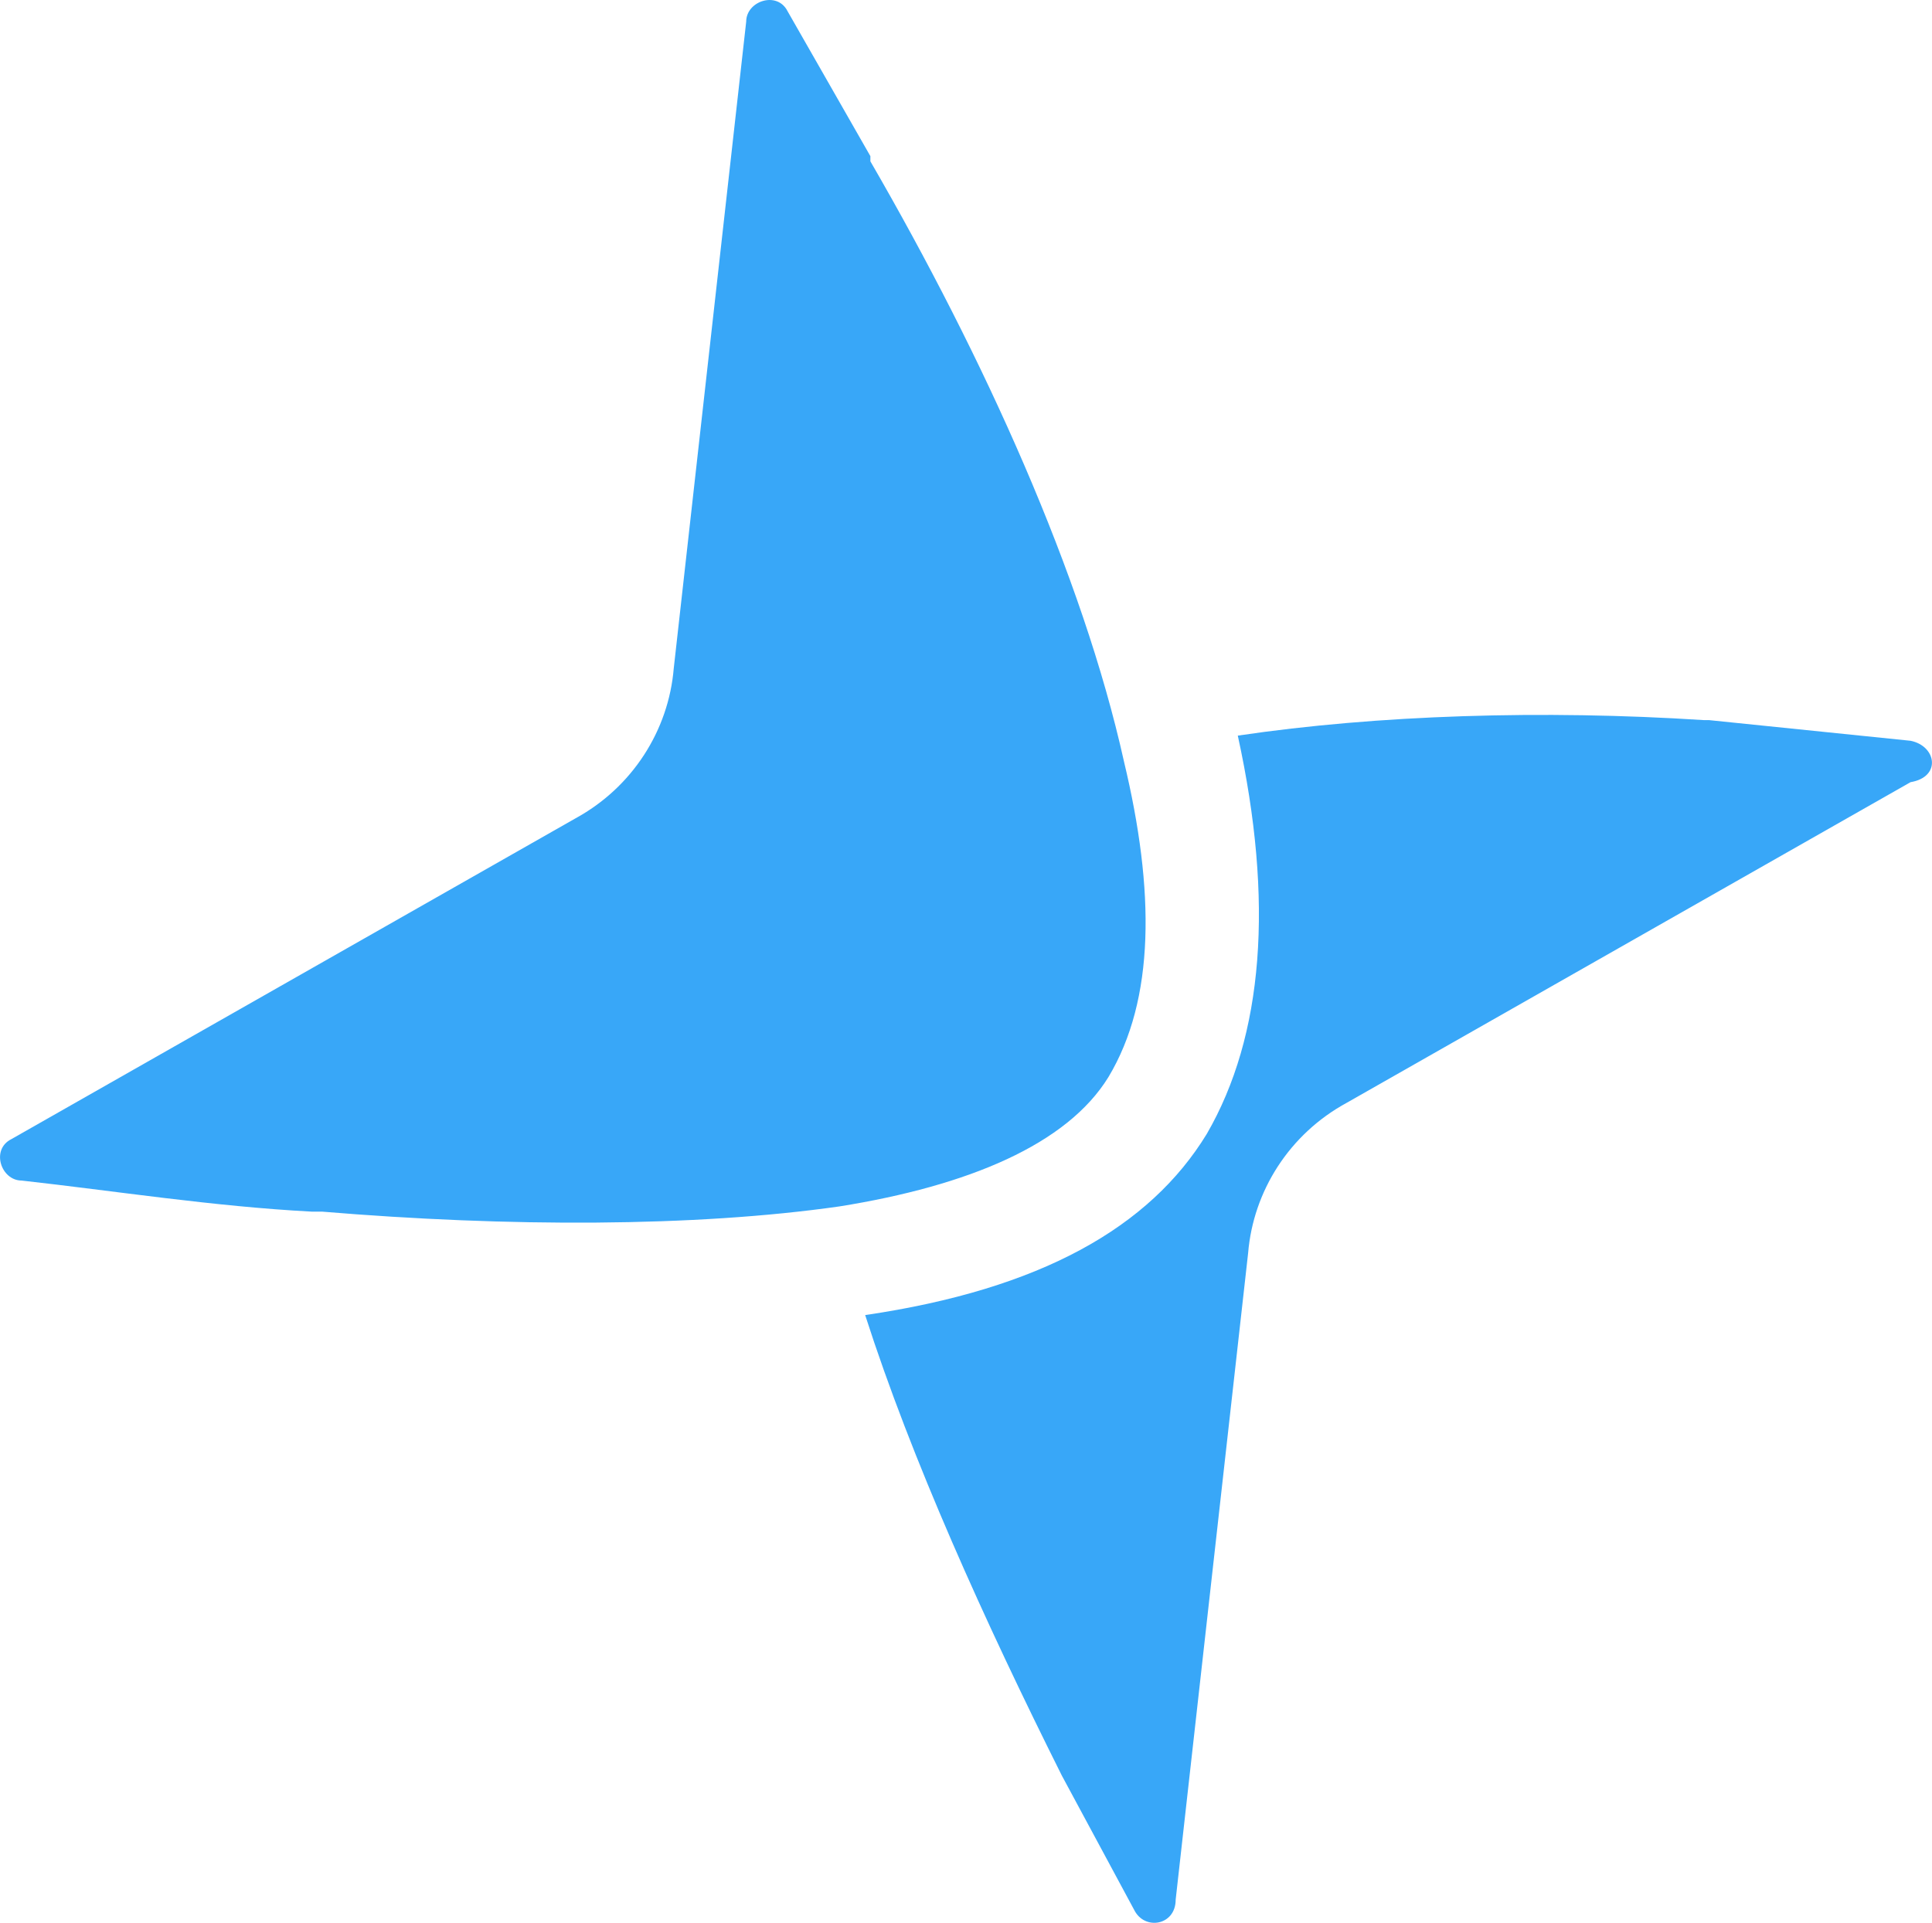 <?xml version="1.0" encoding="UTF-8"?>
<!DOCTYPE svg PUBLIC "-//W3C//DTD SVG 1.1//EN" "http://www.w3.org/Graphics/SVG/1.1/DTD/svg11.dtd">
<!-- Creator: CorelDRAW -->
<svg xmlns="http://www.w3.org/2000/svg" xml:space="preserve" width="16.022mm" height="15.95mm" version="1.1" style="shape-rendering:geometricPrecision; text-rendering:geometricPrecision; image-rendering:optimizeQuality; fill-rule:evenodd; clip-rule:evenodd"
viewBox="0 0 9533.94 9491.45"
 xmlns:xlink="http://www.w3.org/1999/xlink"
 xmlns:xodm="http://www.corel.com/coreldraw/odm/2003">
 <defs>
  <style type="text/css">
   <![CDATA[
    .fil0 {fill:#38A7F8;fill-rule:nonzero}
   ]]>
  </style>
 </defs>
 <g id="Capa_x0020_1">
  <path class="fil0" d="M5546.51 3758.74c153.23,638.51 153.23,1174.84 -76.64,1557.95 -204.35,332.05 -689.56,536.27 -1328.01,638.51 -715.03,102.11 -1634.41,102.11 -2553.79,25.59 0,0 -25.59,0 -51.06,0 -485.28,-25.59 -970.5,-102.17 -1430.24,-153.29 -102.11,0 -153.29,-153.29 -51.06,-204.35l2783.79 -1583.42c280.87,-153.29 459.75,-434.16 485.22,-740.62l357.52 -3192.3c0,-102.17 153.29,-153.29 204.35,-51.12l408.51 715.09c0,0 0,0 0,25.59 561.86,970.44 1047.08,2042.99 1251.43,2962.37z"/>
  <path class="fil0" d="M9428.31 3656.63l-995.96 -102.11 -25.59 0c-791.68,-51.06 -1608.94,-25.59 -2298.51,76.64 178.76,817.27 127.7,1481.24 -153.29,1966.52 -280.87,459.69 -817.27,766.21 -1685.59,893.79 229.82,715.03 587.33,1506.71 970.44,2272.92l0 0 357.52 664.04c51.12,102.11 204.35,76.59 204.35,-51.12l357.58 -3192.3c25.53,-306.46 204.29,-587.33 485.22,-740.62l2783.73 -1583.42c153.41,-25.59 127.82,-178.82 0.12,-204.35z"/>
 </g>
</svg>
